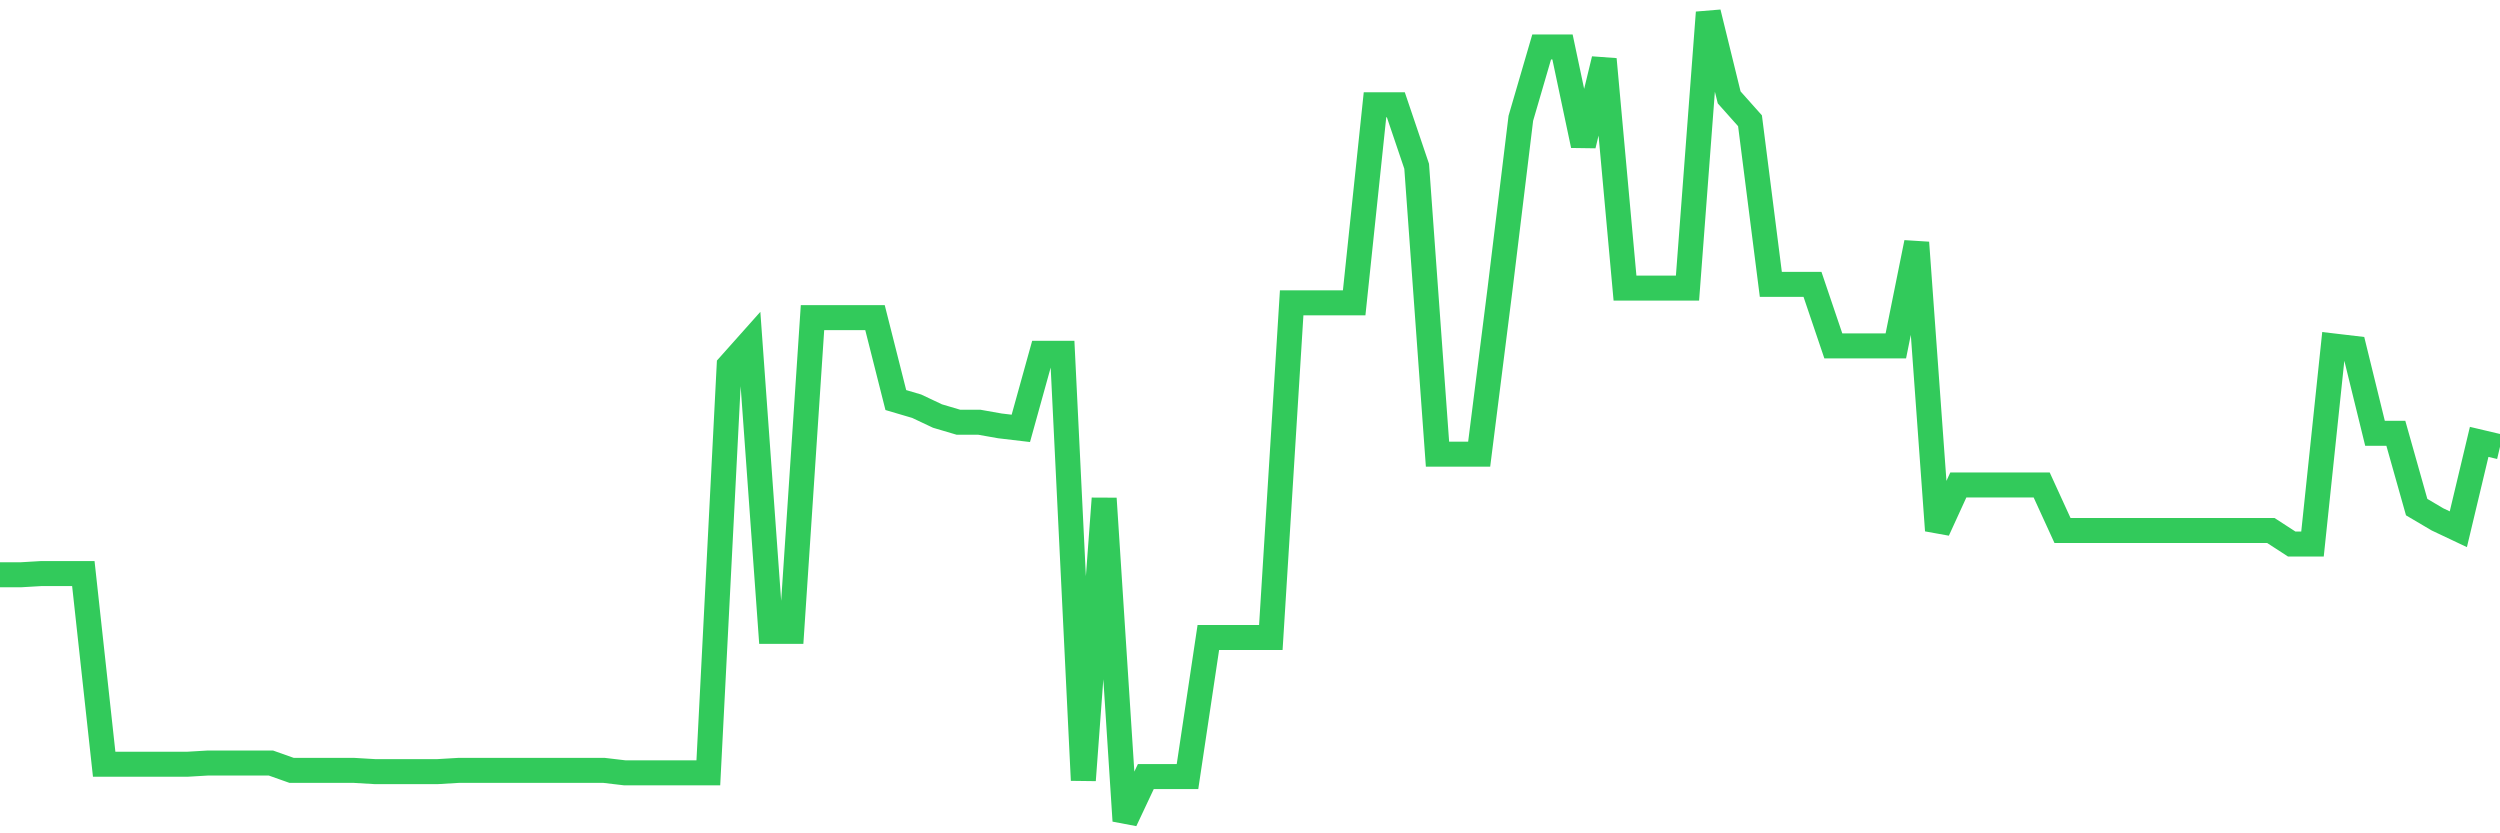 <svg
  xmlns="http://www.w3.org/2000/svg"
  xmlns:xlink="http://www.w3.org/1999/xlink"
  width="120"
  height="40"
  viewBox="0 0 120 40"
  preserveAspectRatio="none"
>
  <polyline
    points="0,27.589 1,27.589 2,27.53 3,27.53 4,27.53 5,36.683 6,36.683 7,36.683 8,36.683 9,36.683 10,36.624 11,36.624 12,36.624 13,36.624 14,36.979 15,36.979 16,36.979 17,36.979 18,37.038 19,37.038 20,37.038 21,37.038 22,36.979 23,36.979 24,36.979 25,36.979 26,36.979 27,36.979 28,36.979 29,36.979 30,37.097 31,37.097 32,37.097 33,37.097 34,37.097 35,17.549 36,16.427 37,30.305 38,30.305 39,15.246 40,15.246 41,15.246 42,15.246 43,19.203 44,19.498 45,19.97 46,20.266 47,20.266 48,20.443 49,20.561 50,16.959 51,16.959 52,37.451 53,23.927 54,39.4 55,37.274 56,37.274 57,37.274 58,30.601 59,30.601 60,30.601 61,30.601 62,14.537 63,14.537 64,14.537 65,14.537 66,5.029 67,5.029 68,7.982 69,21.801 70,21.801 71,21.801 72,13.888 73,5.679 74,2.254 75,2.254 76,6.978 77,2.844 78,13.829 79,13.829 80,13.829 81,13.829 82,0.6 83,4.675 84,5.797 85,13.651 86,13.651 87,13.651 88,16.604 89,16.604 90,16.604 91,16.604 92,11.644 93,25.463 94,23.278 95,23.278 96,23.278 97,23.278 98,23.278 99,25.463 100,25.463 101,25.463 102,25.463 103,25.463 104,25.463 105,25.463 106,25.463 107,25.463 108,25.463 109,25.463 110,26.112 111,26.112 112,16.604 113,16.722 114,20.797 115,20.797 116,24.341 117,24.931 118,25.404 119,21.211 120,21.447"
    fill="none"
    stroke="#32ca5b"
    stroke-width="1.2"
  >
  </polyline>
</svg>